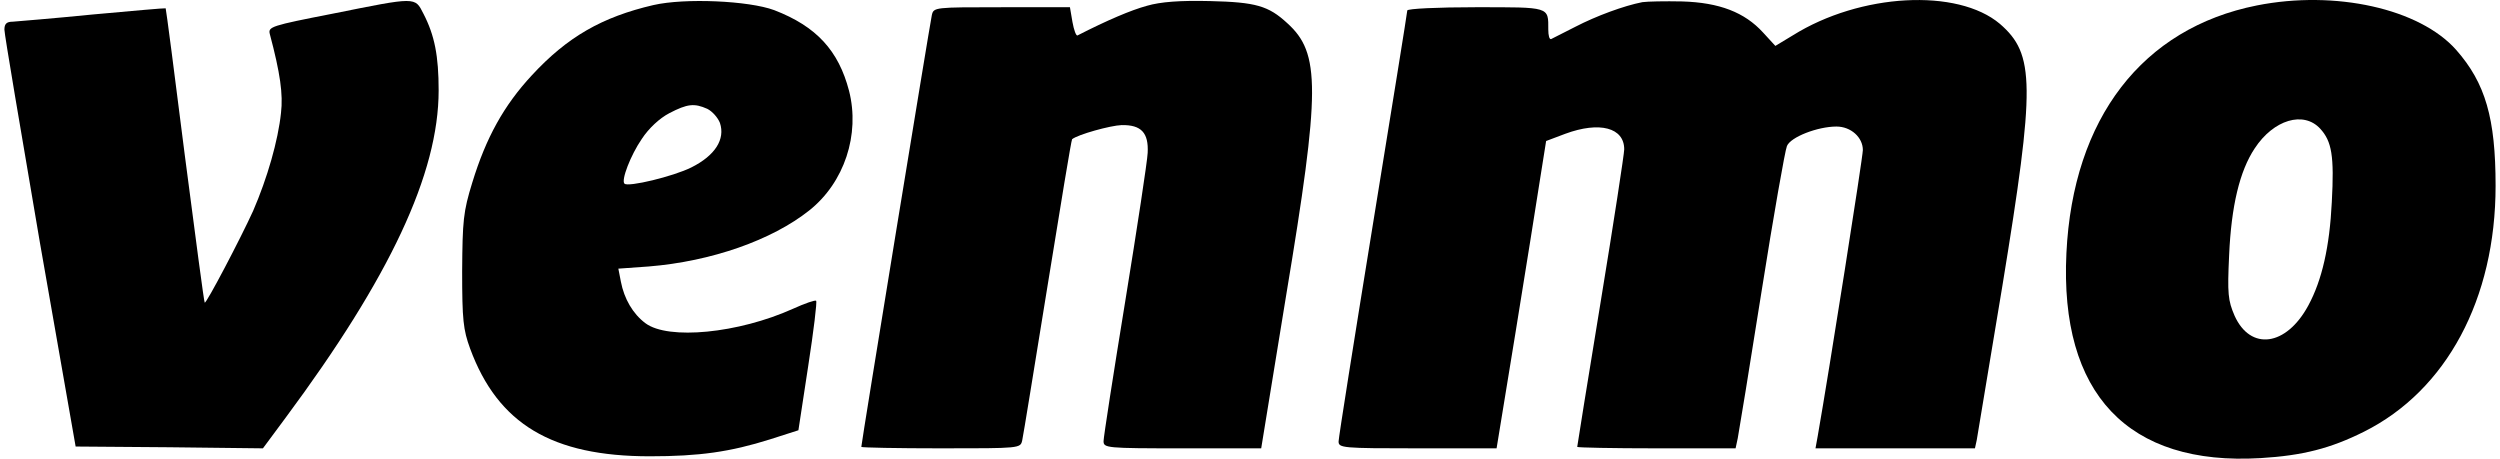 <?xml version="1.0" encoding="UTF-8" standalone="yes"?>
<svg version="1.0" xmlns="http://www.w3.org/2000/svg" width="194.469mm" height="35.719mm" viewBox="0 0 689 127" preserveAspectRatio="xMidYMid meet">
  <g transform="translate(0,127) scale(0.1,-0.1)" fill="#000000" stroke="none">
    <path d="M907 1232 c-169 -33 -178 -36 -173 -56 29 -109 37 -167 31 -218 -8
-77 -38 -181 -77 -271 -35 -77 -130 -258 -134 -254 -2 1 -26 185 -55 407 -28
223 -52 406 -53 407 -1 1 -91 -7 -201 -17 -110 -11 -210 -19 -222 -20 -17 0
-23 -6 -23 -22 0 -13 45 -277 98 -588 l99 -565 259 -2 259 -3 63 85 c288 388
423 675 423 905 0 95 -11 152 -42 212 -24 47 -18 47 -252 0z"/>
    <path d="M1795 1256 c-142 -33 -238 -88 -336 -194 -78 -84 -127 -173 -165
-297 -25 -81 -27 -105 -28 -245 0 -135 3 -162 22 -214 77 -209 227 -298 497
-298 137 0 222 12 333 47 l78 25 27 177 c15 97 25 179 22 181 -2 3 -31 -7 -64
-22 -151 -68 -345 -87 -408 -40 -35 26 -59 68 -68 115 l-7 36 84 6 c173 14
341 73 444 155 97 77 141 210 110 331 -29 111 -90 178 -207 223 -70 26 -247
34 -334 14z m149 -287 c14 -7 29 -24 35 -39 15 -45 -13 -90 -79 -123 -50 -25
-175 -55 -185 -45 -10 9 17 79 48 124 19 29 49 57 76 71 50 26 69 28 105 12z"/>
    <path d="M3160 1254 c-44 -12 -110 -40 -192 -82 -4 -2 -10 15 -14 37 l-7 41
-188 0 c-187 0 -189 0 -194 -22 -5 -22 -195 -1184 -195 -1194 0 -2 99 -4 220
-4 220 0 220 0 225 22 3 13 34 205 70 427 36 223 66 405 68 406 16 13 106 38
137 39 54 1 75 -21 72 -77 -1 -23 -29 -207 -62 -410 -33 -202 -60 -376 -60
-387 0 -19 7 -20 218 -20 l218 0 69 423 c95 571 95 670 3 753 -52 48 -87 58
-213 61 -84 2 -137 -2 -175 -13z"/>
    <path d="M4530 1264 c-51 -10 -127 -38 -185 -68 -33 -17 -63 -32 -67 -34 -5
-2 -8 10 -8 26 0 64 6 62 -201 62 -104 0 -189 -4 -189 -9 0 -5 -43 -271 -95
-591 -52 -320 -95 -591 -95 -601 0 -18 11 -19 219 -19 l218 0 52 318 c28 174
59 365 68 425 l17 107 53 20 c95 35 163 17 163 -43 0 -12 -29 -202 -65 -421
-36 -219 -65 -400 -65 -402 0 -2 99 -4 219 -4 l219 0 6 28 c3 15 33 198 66
407 33 209 65 390 70 401 10 25 85 54 137 54 40 0 73 -30 73 -65 0 -19 -92
-604 -125 -792 l-6 -33 220 0 221 0 5 23 c2 12 34 204 71 427 91 556 90 640
-7 724 -117 99 -386 85 -573 -32 l-48 -29 -34 37 c-51 56 -121 83 -224 86 -47
1 -96 0 -110 -2z"/>
    <path d="M6230 1255 c-317 -63 -509 -312 -527 -685 -19 -389 170 -589 537
-567 117 7 194 27 286 73 228 114 364 367 364 680 0 187 -28 284 -109 376
-101 114 -334 166 -551 123z m175 -341 c32 -35 39 -75 32 -203 -6 -123 -27
-216 -65 -286 -61 -113 -160 -126 -204 -28 -18 42 -20 60 -15 167 6 136 29
233 71 296 52 79 135 104 181 54z"/>
  </g>
</svg>